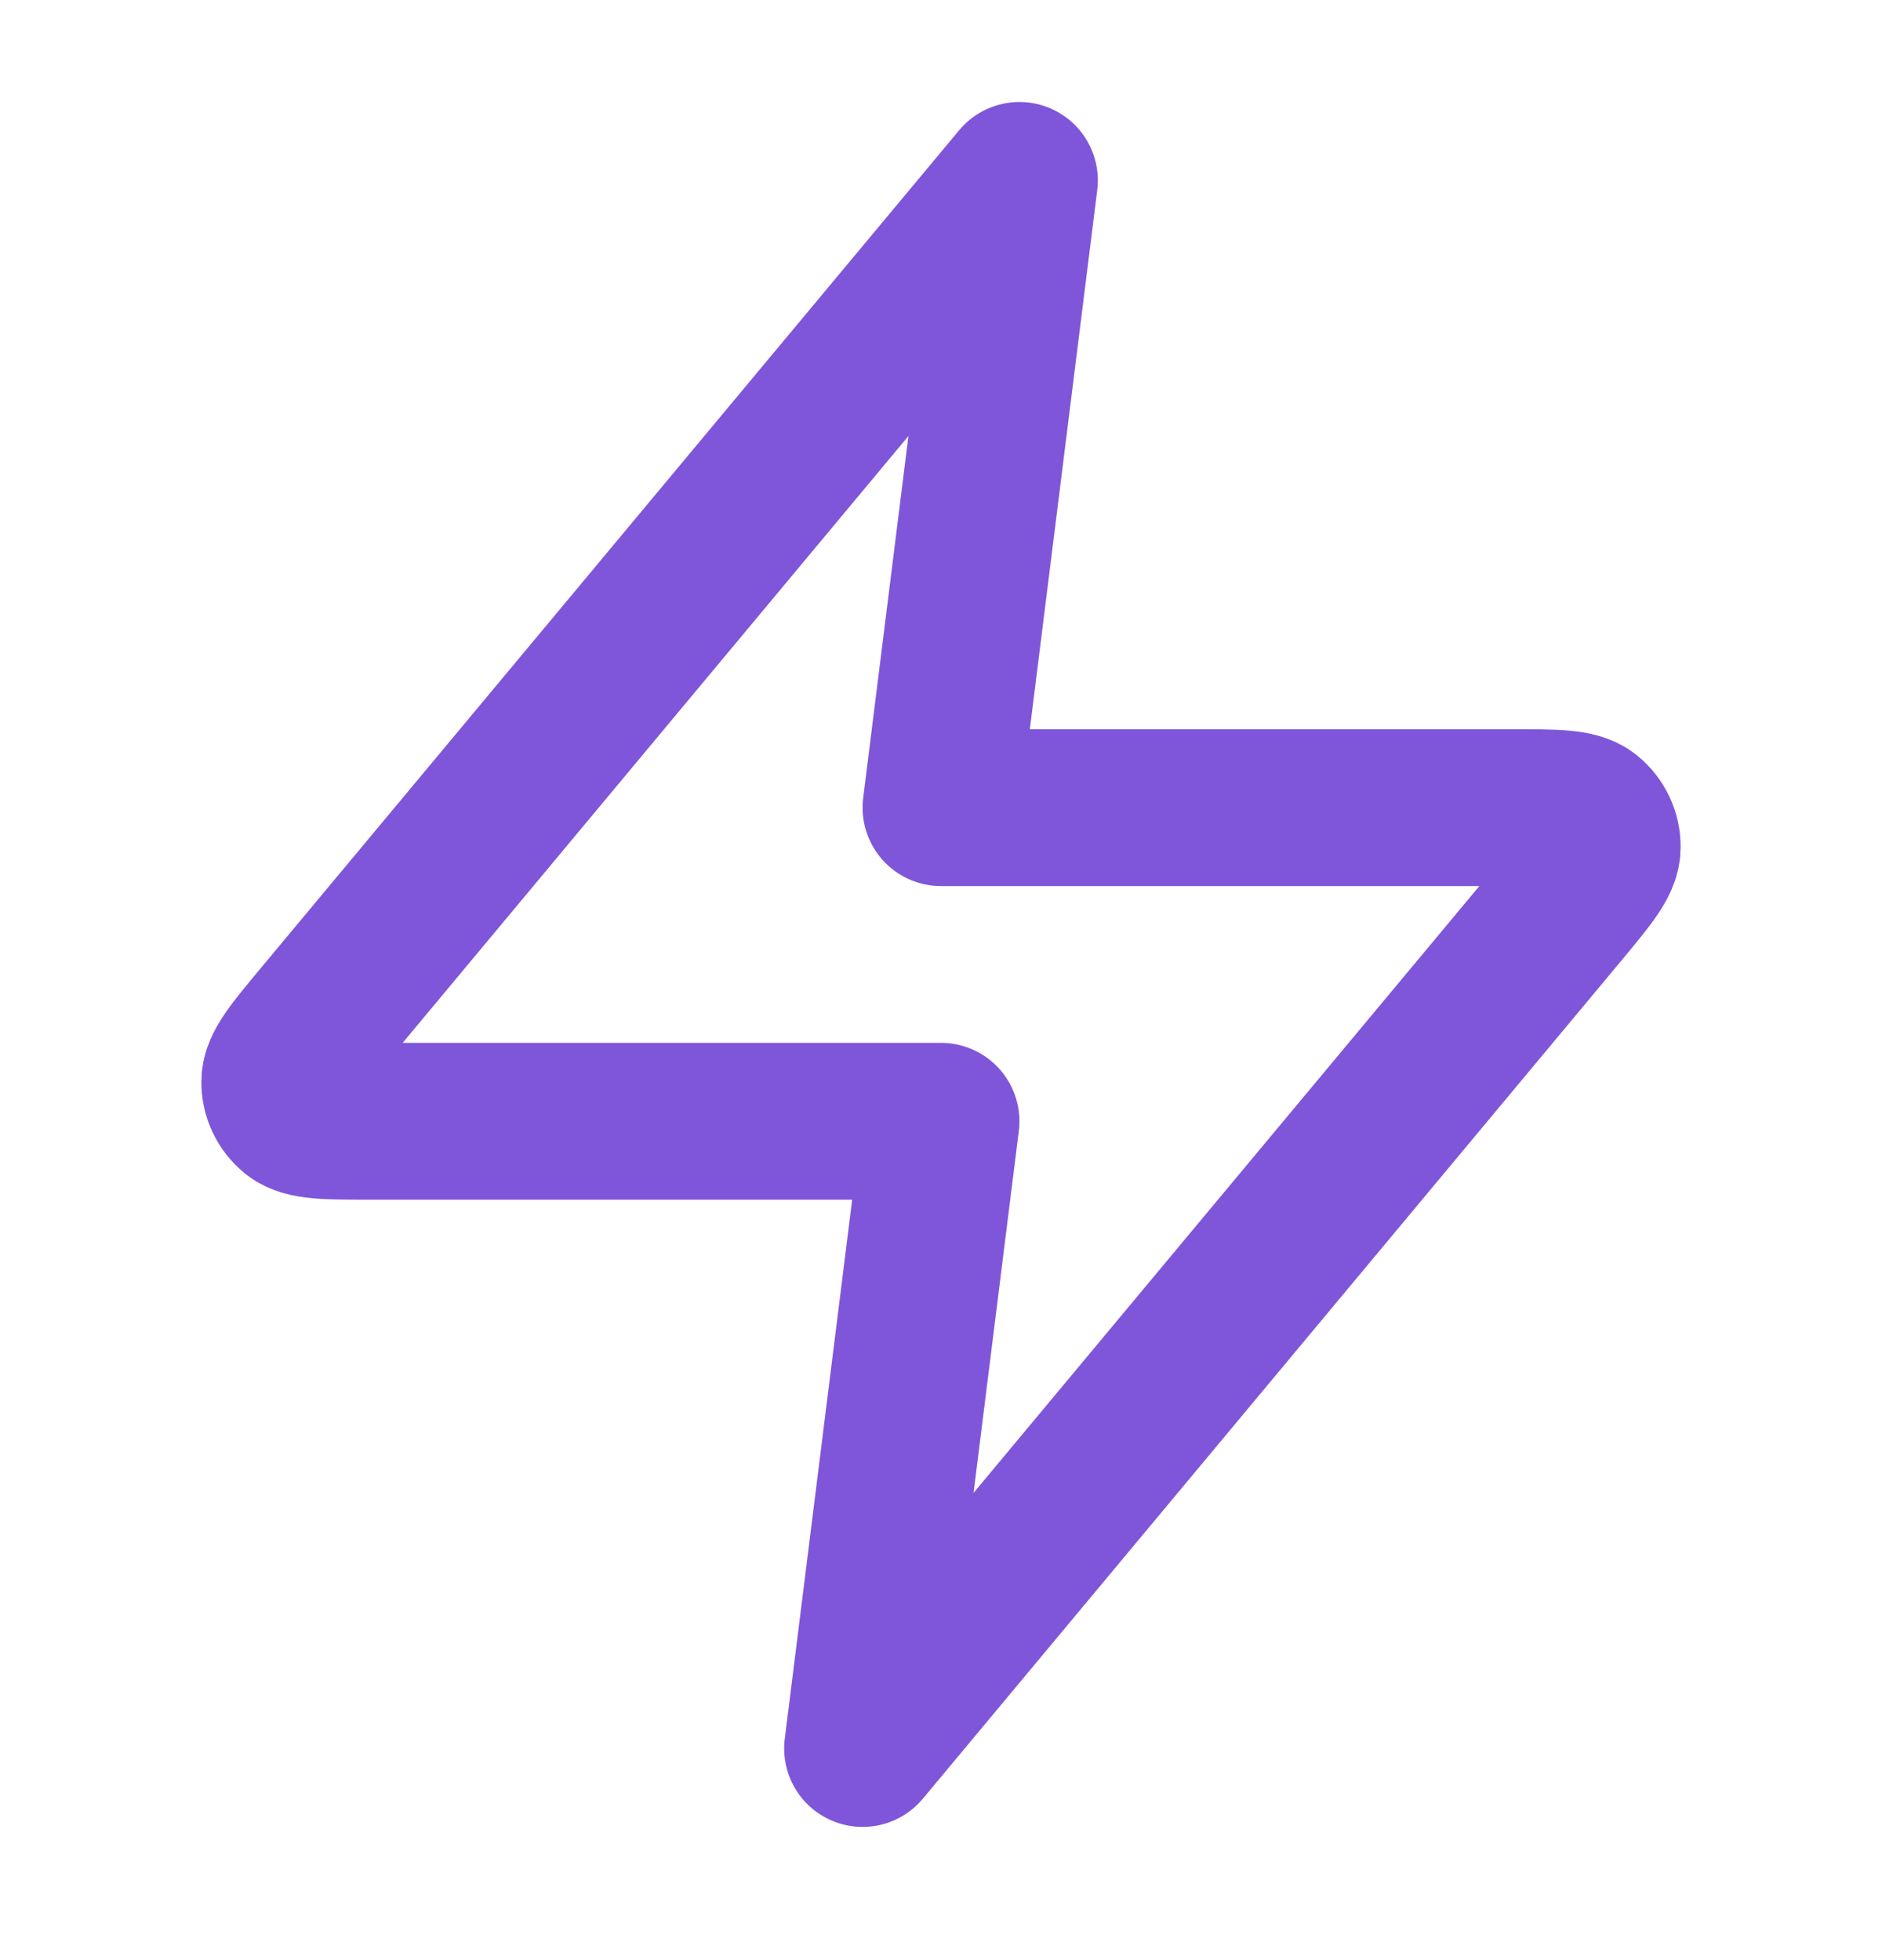 <svg width="24" height="25" viewBox="0 0 24 25" fill="none" xmlns="http://www.w3.org/2000/svg">
<g clip-path="url(#clip0_430_19903)">
<path d="M13 2.301L4.093 12.989C3.745 13.407 3.57 13.617 3.568 13.793C3.565 13.947 3.634 14.093 3.753 14.19C3.891 14.301 4.163 14.301 4.708 14.301H12L11 22.301L19.907 11.613C20.255 11.194 20.43 10.985 20.432 10.808C20.435 10.655 20.366 10.508 20.247 10.412C20.109 10.301 19.837 10.301 19.292 10.301H12L13 2.301Z" stroke="#7F56D9" stroke-width="2" stroke-linecap="round" stroke-linejoin="round"/>
</g>
<defs>
<clipPath id="clip0_430_19903">
<rect width="24" height="24" fill="white" transform="translate(0 0.301)"/>
</clipPath>
</defs>
</svg>
